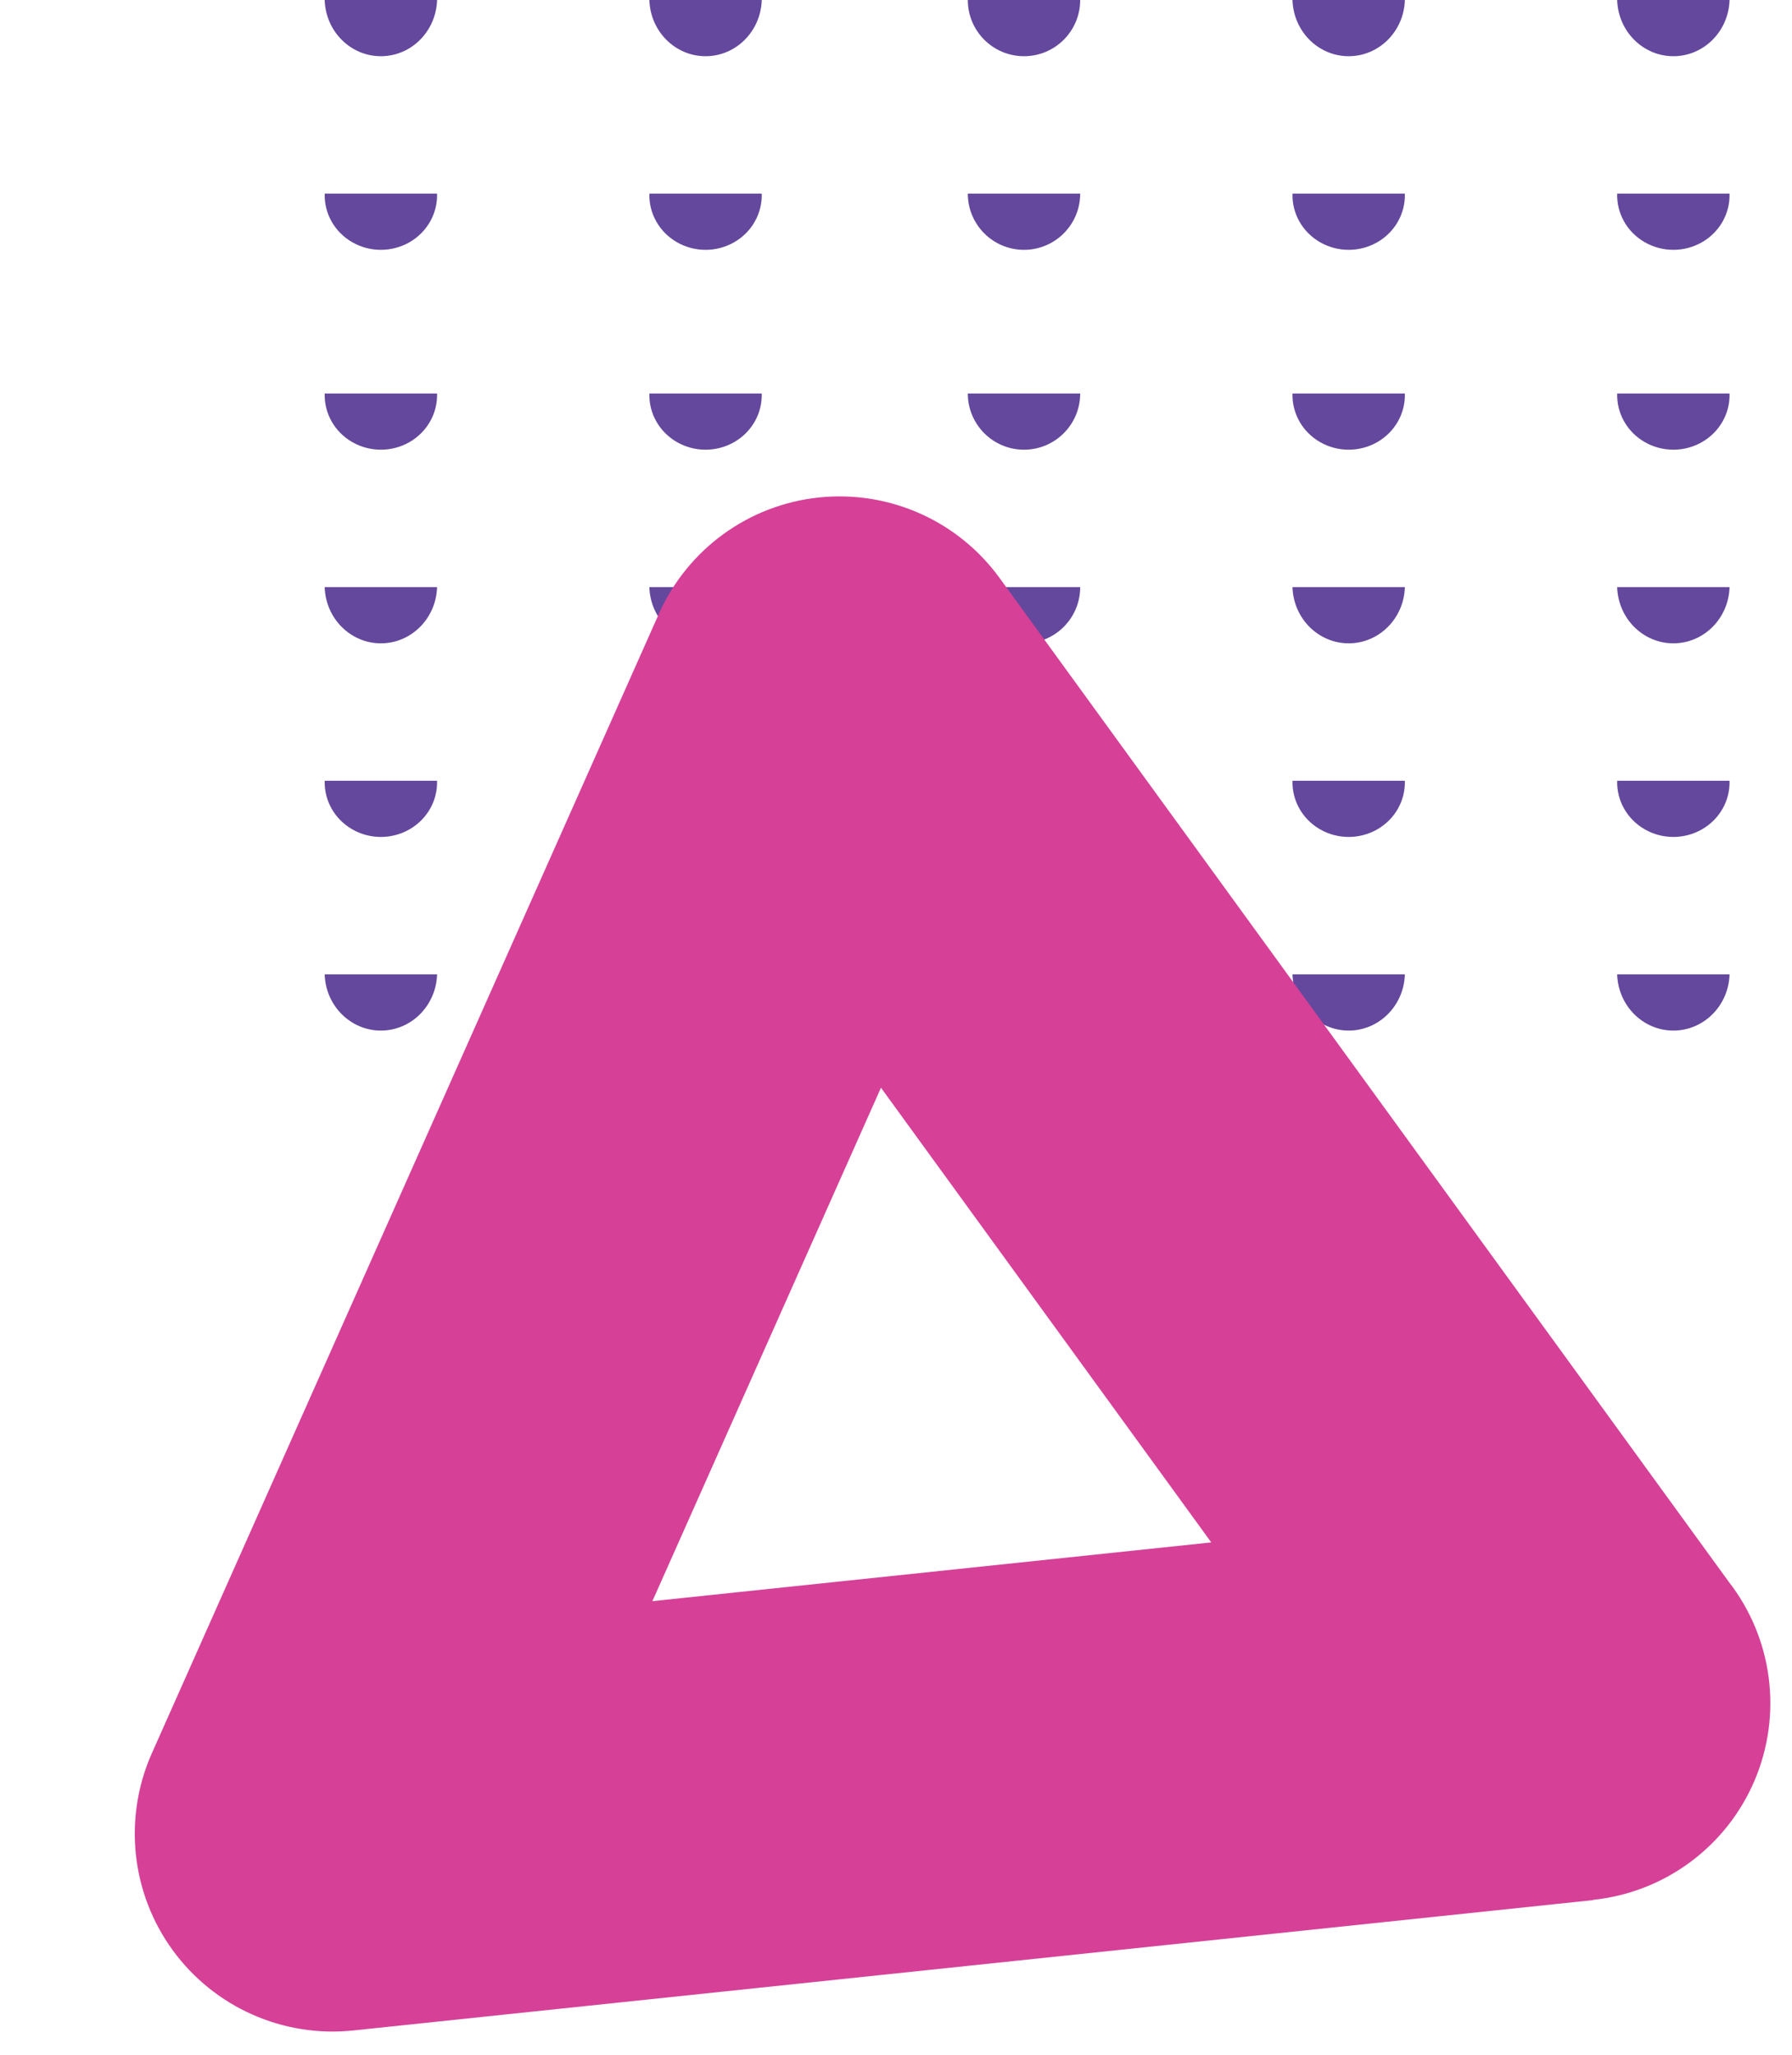 <?xml version="1.0" encoding="UTF-8"?>
<svg width="287px" height="329px" viewBox="0 0 287 329" version="1.1" xmlns="http://www.w3.org/2000/svg" xmlns:xlink="http://www.w3.org/1999/xlink">
    <title>AD5DF215-9F50-48A9-9DF7-C534024CEA37</title>
    <g id="Page-1" stroke="none" stroke-width="1" fill="none" fill-rule="evenodd">
        <g id="Desktop---Работа-в-Япошке" transform="translate(-66, -389)" fill-rule="nonzero">
            <g id="bg-1" transform="translate(66, 389)">
                <g id="Group-13" transform="translate(52, 0)" fill="#64489D">
                    <path d="M18,0 C17.851,5.015 13.866,9 9,9 C4.134,9 0.149,5.015 0,0" id="Path"></path>
                    <path d="M70,0 C69.851,5.015 65.866,9 61,9 C56.134,9 52.149,5.015 52,0" id="Path"></path>
                    <path d="M121,0 C121,4.971 116.971,9 112,9 C107.029,9 103,4.971 103,0" id="Path"></path>
                    <path d="M173,0 C172.851,5.015 168.866,9 164,9 C159.134,9 155.149,5.015 155,0" id="Path"></path>
                    <path d="M225,0 C224.851,5.015 220.866,9 216,9 C211.134,9 207.149,5.015 207,0" id="Path"></path>
                    <path d="M17.996,31 C18.096,34.182 16.404,37.165 13.579,38.785 C10.755,40.405 7.245,40.405 4.421,38.785 C1.596,37.165 -0.096,34.182 0.004,31" id="Path"></path>
                    <path d="M69.996,31 C70.096,34.182 68.404,37.165 65.579,38.785 C62.755,40.405 59.245,40.405 56.421,38.785 C53.596,37.165 51.904,34.182 52.004,31" id="Path"></path>
                    <path d="M121,31 C121,35.971 116.971,40 112,40 C107.029,40 103,35.971 103,31" id="Path"></path>
                    <path d="M172.996,31 C173.096,34.182 171.404,37.165 168.579,38.785 C165.755,40.405 162.245,40.405 159.421,38.785 C156.596,37.165 154.904,34.182 155.004,31" id="Path"></path>
                    <path d="M224.996,31 C225.096,34.182 223.404,37.165 220.579,38.785 C217.755,40.405 214.245,40.405 211.421,38.785 C208.596,37.165 206.904,34.182 207.004,31" id="Path"></path>
                    <path d="M17.996,63 C18.096,66.182 16.404,69.165 13.579,70.785 C10.755,72.405 7.245,72.405 4.421,70.785 C1.596,69.165 -0.096,66.182 0.004,63" id="Path"></path>
                    <path d="M69.996,63 C70.096,66.182 68.404,69.165 65.579,70.785 C62.755,72.405 59.245,72.405 56.421,70.785 C53.596,69.165 51.904,66.182 52.004,63" id="Path"></path>
                    <path d="M121,63 C121,67.971 116.971,72 112,72 C107.029,72 103,67.971 103,63" id="Path"></path>
                    <path d="M172.996,63 C173.096,66.182 171.404,69.165 168.579,70.785 C165.755,72.405 162.245,72.405 159.421,70.785 C156.596,69.165 154.904,66.182 155.004,63" id="Path"></path>
                    <path d="M224.996,63 C225.096,66.182 223.404,69.165 220.579,70.785 C217.755,72.405 214.245,72.405 211.421,70.785 C208.596,69.165 206.904,66.182 207.004,63" id="Path"></path>
                    <path d="M18,94 C17.851,99.015 13.866,103 9,103 C4.134,103 0.149,99.015 0,94" id="Path"></path>
                    <path d="M70,94 C69.851,99.015 65.866,103 61,103 C56.134,103 52.149,99.015 52,94" id="Path"></path>
                    <path d="M121,94 C121,98.971 116.971,103 112,103 C107.029,103 103,98.971 103,94" id="Path"></path>
                    <path d="M173,94 C172.851,99.015 168.866,103 164,103 C159.134,103 155.149,99.015 155,94" id="Path"></path>
                    <path d="M225,94 C224.851,99.015 220.866,103 216,103 C211.134,103 207.149,99.015 207,94" id="Path"></path>
                    <path d="M17.996,125 C18.096,128.182 16.404,131.165 13.579,132.785 C10.755,134.405 7.245,134.405 4.421,132.785 C1.596,131.165 -0.096,128.182 0.004,125" id="Path"></path>
                    <path d="M69.996,125 C70.096,128.182 68.404,131.165 65.579,132.785 C62.755,134.405 59.245,134.405 56.421,132.785 C53.596,131.165 51.904,128.182 52.004,125" id="Path"></path>
                    <path d="M121,125 C121,129.971 116.971,134 112,134 C107.029,134 103,129.971 103,125" id="Path"></path>
                    <path d="M172.996,125 C173.096,128.182 171.404,131.165 168.579,132.785 C165.755,134.405 162.245,134.405 159.421,132.785 C156.596,131.165 154.904,128.182 155.004,125" id="Path"></path>
                    <path d="M224.996,125 C225.096,128.182 223.404,131.165 220.579,132.785 C217.755,134.405 214.245,134.405 211.421,132.785 C208.596,131.165 206.904,128.182 207.004,125" id="Path"></path>
                    <path d="M18,156 C17.851,161.015 13.866,165 9,165 C4.134,165 0.149,161.015 0,156" id="Path"></path>
                    <path d="M70,156 C69.851,161.015 65.866,165 61,165 C56.134,165 52.149,161.015 52,156" id="Path"></path>
                    <path d="M121,156 C121,160.971 116.971,165 112,165 C107.029,165 103,160.971 103,156" id="Path"></path>
                    <path d="M173,156 C172.851,161.015 168.866,165 164,165 C159.134,165 155.149,161.015 155,156" id="Path"></path>
                    <path d="M225,156 C224.851,161.015 220.866,165 216,165 C211.134,165 207.149,161.015 207,156" id="Path"></path>
                </g>
                <path d="M243.36,315.3 L43.65,315.3 C32.349,315.289 21.91,309.26 16.254,299.477 C10.598,289.694 10.581,277.639 16.21,267.84 L116.07,94.84 C121.726,85.039 132.183,79 143.5,79 C154.816,79 165.273,85.039 170.93,94.84 L270.25,266.84 C276.336,276.607 276.646,288.906 271.059,298.966 C265.472,309.026 254.867,315.265 243.36,315.26 L243.36,315.3 Z M98.51,251.95 L188.51,251.95 L143.51,174.02 L98.51,251.95 Z" id="Shape" fill="#D64097" transform="translate(143.521, 197.15) rotate(-6) translate(-143.521, -197.15) "></path>
            </g>
        </g>
    </g>
</svg>